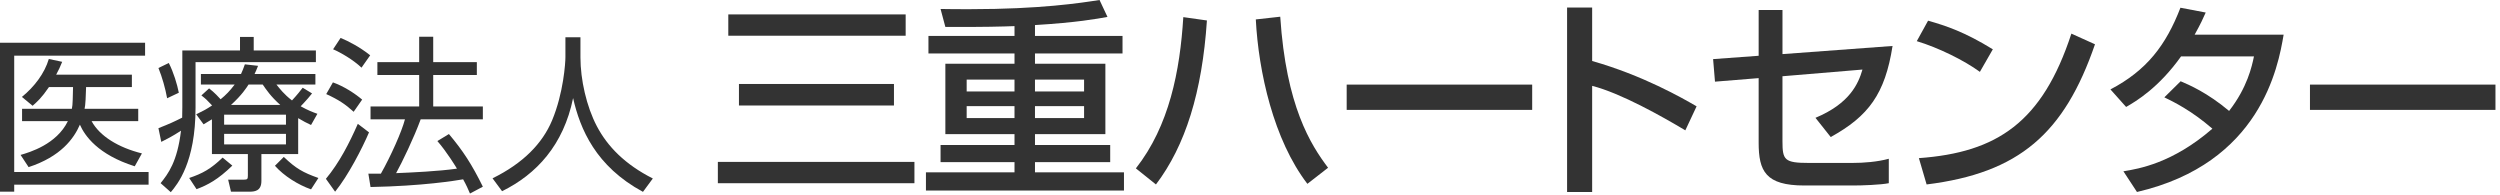 <?xml version="1.0" encoding="utf-8"?>
<!-- Generator: Adobe Illustrator 16.0.4, SVG Export Plug-In . SVG Version: 6.00 Build 0)  -->
<!DOCTYPE svg PUBLIC "-//W3C//DTD SVG 1.1//EN" "http://www.w3.org/Graphics/SVG/1.1/DTD/svg11.dtd">
<svg version="1.1" id="レイヤー_1" xmlns="http://www.w3.org/2000/svg" xmlns:xlink="http://www.w3.org/1999/xlink" x="0px"
	 y="0px" width="359.006px" height="28.002px" viewBox="0 0 359.006 28.002" enable-background="new 0 0 359.006 28.002"
	 xml:space="preserve">
<g>
	<path fill="#333333" d="M20.834,6.141V7.99H2.041v16.705h19.297v1.825H2.041v1.008H0V6.141H20.834z M19.85,15.622v1.777h-6.695
		c1.15,2.136,3.84,3.792,7.225,4.632l-1.033,1.849c-5.305-1.681-7.176-4.393-7.873-5.977c-0.863,1.992-2.736,4.584-7.367,6.096
		l-1.152-1.752c1.32-0.384,5.16-1.512,6.791-4.848H3.168v-1.777h7.152c0.072-0.359,0.098-0.623,0.121-1.295l0.047-1.824H7.033
		C5.93,14.11,5.328,14.614,4.682,15.19l-1.537-1.271c1.801-1.465,3.264-3.408,3.865-5.449l1.92,0.408
		c-0.289,0.721-0.48,1.129-0.865,1.848h10.873v1.777h-6.576l-0.072,1.824c-0.023,0.647-0.096,1.031-0.145,1.295H19.85z"/>
	<path fill="#333333" d="M26.184,7.246h8.281V5.301h1.969v1.944h8.928v1.681H28.08v6.527c0,7.897-2.592,10.994-3.553,12.146
		l-1.463-1.297c1.08-1.344,2.4-3.072,2.928-7.537c-1.199,0.793-2.111,1.248-2.832,1.608l-0.408-1.968
		c1.656-0.648,2.209-0.912,3.408-1.512c0-0.385,0.023-0.841,0.023-1.513V7.246z M24,14.11c-0.264-1.439-0.695-2.977-1.248-4.344
		l1.488-0.721c0.695,1.368,1.199,3.049,1.439,4.272L24,14.11z M27.168,25.559c1.92-0.648,3.098-1.296,4.801-2.928l1.393,1.151
		c-2.041,1.992-3.529,2.784-5.137,3.384L27.168,25.559z M42.818,22.127h-5.281v3.863c0,1.488-1.031,1.537-1.775,1.537H33.17
		l-0.408-1.729h2.279c0.48,0,0.553-0.096,0.553-0.576v-3.096h-5.16v-4.993c-0.504,0.312-0.672,0.408-1.201,0.72l-1.057-1.439
		c0.842-0.408,1.465-0.721,2.281-1.272c-0.793-0.84-0.865-0.912-1.537-1.44l1.105-1.008c0.768,0.576,1.439,1.32,1.656,1.561
		c0.744-0.6,1.344-1.225,2.016-2.112H28.85v-1.513h5.76c0.24-0.527,0.359-0.84,0.553-1.392l1.895,0.216
		c-0.24,0.6-0.336,0.84-0.504,1.176h8.738v1.513h-5.594c0.48,0.601,1.08,1.392,2.232,2.28c0.695-0.744,1.271-1.465,1.537-1.824
		l1.344,0.816c-0.744,0.959-1.584,1.775-1.633,1.848c1.08,0.6,1.729,0.84,2.4,1.08l-0.912,1.607
		c-0.648-0.312-1.104-0.527-1.848-0.983V22.127z M41.066,16.462h-8.881v1.44h8.881V16.462z M41.066,19.223h-8.881v1.512h8.881
		V19.223z M40.25,15.071c-1.393-1.248-1.992-2.16-2.521-2.929h-2.039c-0.289,0.456-0.961,1.513-2.52,2.929H40.25z M40.754,22.535
		c1.729,1.656,2.736,2.232,4.969,3.024l-1.057,1.633c-1.848-0.648-3.889-1.921-5.184-3.385L40.754,22.535z"/>
	<path fill="#333333" d="M46.801,25.679c1.92-2.304,3.359-5.112,4.584-7.897l1.607,1.225c-0.984,2.305-3,6.217-4.871,8.521
		L46.801,25.679z M50.785,16.054c-1.152-1.056-2.186-1.752-3.938-2.544l0.961-1.68c1.535,0.551,3.049,1.512,4.199,2.472
		L50.785,16.054z M51.912,9.717c-1.176-1.127-3.047-2.207-4.08-2.64l1.08-1.632c1.152,0.479,2.736,1.295,4.248,2.496L51.912,9.717z
		 M64.465,19.247c2.041,2.424,3.312,4.393,4.873,7.561l-1.848,0.984c-0.289-0.672-0.504-1.176-0.984-2.041
		c-1.129,0.193-5.785,0.961-13.297,1.105l-0.312-1.921h1.801c1.439-2.544,3-6.048,3.455-7.801h-4.943v-1.849h6.984v-4.512h-6V8.926
		h6V5.278h2.016v3.648h6.266v1.848h-6.266v4.512h7.129v1.849H60.41c-0.961,2.64-2.689,6.217-3.529,7.729
		c2.305-0.096,6.072-0.264,8.736-0.647c0-0.024-1.439-2.4-2.809-3.961L64.465,19.247z"/>
	<path fill="#333333" d="M83.354,5.349v2.904c0,3.169,0.863,7.032,2.352,9.865c1.537,2.929,4.057,5.496,8.041,7.513l-1.416,1.92
		c-6.793-3.672-9.025-9.025-10.033-13.465c-1.367,6.721-5.256,10.945-10.201,13.369l-1.367-1.849
		c4.393-2.16,7.152-4.992,8.545-8.305c1.656-3.96,1.92-8.305,1.92-9.073v-2.88H83.354z"/>
	<path fill="#333333" d="M103.086,23.249h28.229v3.061h-28.229V23.249z M104.586,2.07h25.469v3.06h-25.469V2.07z M106.115,12.059
		h22.26v3.09h-22.26V12.059z"/>
	<path fill="#333333" d="M145.686,3.75c-1.619,0.06-4.439,0.149-9.93,0.119l-0.689-2.58c1.529,0.03,2.549,0.03,4.23,0.03
		c10.109,0,15.928-0.9,18.598-1.32l1.141,2.43c-1.471,0.27-4.439,0.811-10.41,1.17v1.561h12.57v2.52h-12.57v1.47h10.109v10.109
		h-10.109v1.56h10.801v2.461h-10.801v1.469h12.779v2.611h-28.438v-2.611h12.719V23.28h-10.619v-2.461h10.619v-1.56h-9.93V9.15h9.93
		V7.68h-12.359v-2.52h12.359V3.75z M138.816,11.43v1.709h6.869V11.43H138.816z M138.816,15.239v1.711h6.869v-1.711H138.816z
		 M148.625,11.43v1.709h7.051V11.43H148.625z M148.625,15.239v1.711h7.051v-1.711H148.625z"/>
	<path fill="#333333" d="M163.115,24.179c4.801-6.12,6.33-13.979,6.811-21.72l3.391,0.48c-0.691,10.32-3.092,17.969-7.32,23.549
		L163.115,24.179z M183.846,2.4c0.84,12.839,4.379,18.39,6.869,21.689l-2.971,2.31c-4.859-6.33-7.02-16.109-7.408-23.609
		L183.846,2.4z"/>
	<path fill="#333333" d="M220.025,12.149v3.631h-26.639v-3.631H220.025z"/>
	<path fill="#333333" d="M228.637,1.08v7.68c7.289,2.069,12.988,5.34,14.998,6.51l-1.619,3.449c-3.359-2.01-9.27-5.34-13.379-6.39
		v15.239h-3.6V1.08H228.637z"/>
	<path fill="#333333" d="M271.775,6.6c-1.08,6.899-3.449,10.08-8.879,13.079l-2.191-2.76c4.891-2.04,6.15-4.86,6.75-6.93
		l-11.488,0.96v9.33c0,2.699,0.27,3.119,3.809,3.119h6.18c1.711,0,3.631-0.15,5.281-0.6v3.51c-1.201,0.24-3.871,0.33-5.131,0.33
		h-6.99c-5.578,0-6.568-2.07-6.568-6.15v-9.27l-6.27,0.51l-0.271-3.239l6.541-0.479V1.44h3.42v6.33L271.775,6.6z"/>
	<path fill="#333333" d="M284.316,10.32c-2.25-1.649-5.971-3.479-9.061-4.41l1.621-2.939c2.639,0.749,5.25,1.62,9.299,4.11
		L284.316,10.32z M275.557,22.709c11.219-0.811,17.729-5.13,21.898-17.879l3.391,1.529c-4.41,12.81-10.889,18.479-24.18,20.129
		L275.557,22.709z"/>
	<path fill="#333333" d="M313.146,11.669c1.199,0.511,3.811,1.62,6.959,4.261c2.611-3.36,3.271-6.391,3.57-7.83h-10.469
		c-3.211,4.5-6.42,6.42-7.891,7.26l-2.25-2.52c5.221-2.73,7.98-6.36,10.051-11.73l3.629,0.69c-0.389,0.871-0.689,1.56-1.59,3.18
		h12.779c-0.779,4.649-3.33,18.479-21.059,22.589l-1.949-2.97c2.219-0.36,7.078-1.17,12.779-6.12c-3.061-2.64-5.551-3.84-6.9-4.5
		L313.146,11.669z"/>
	<path fill="#333333" d="M358.355,12.149v3.631h-26.639v-3.631H358.355z"/>
</g>
</svg>
